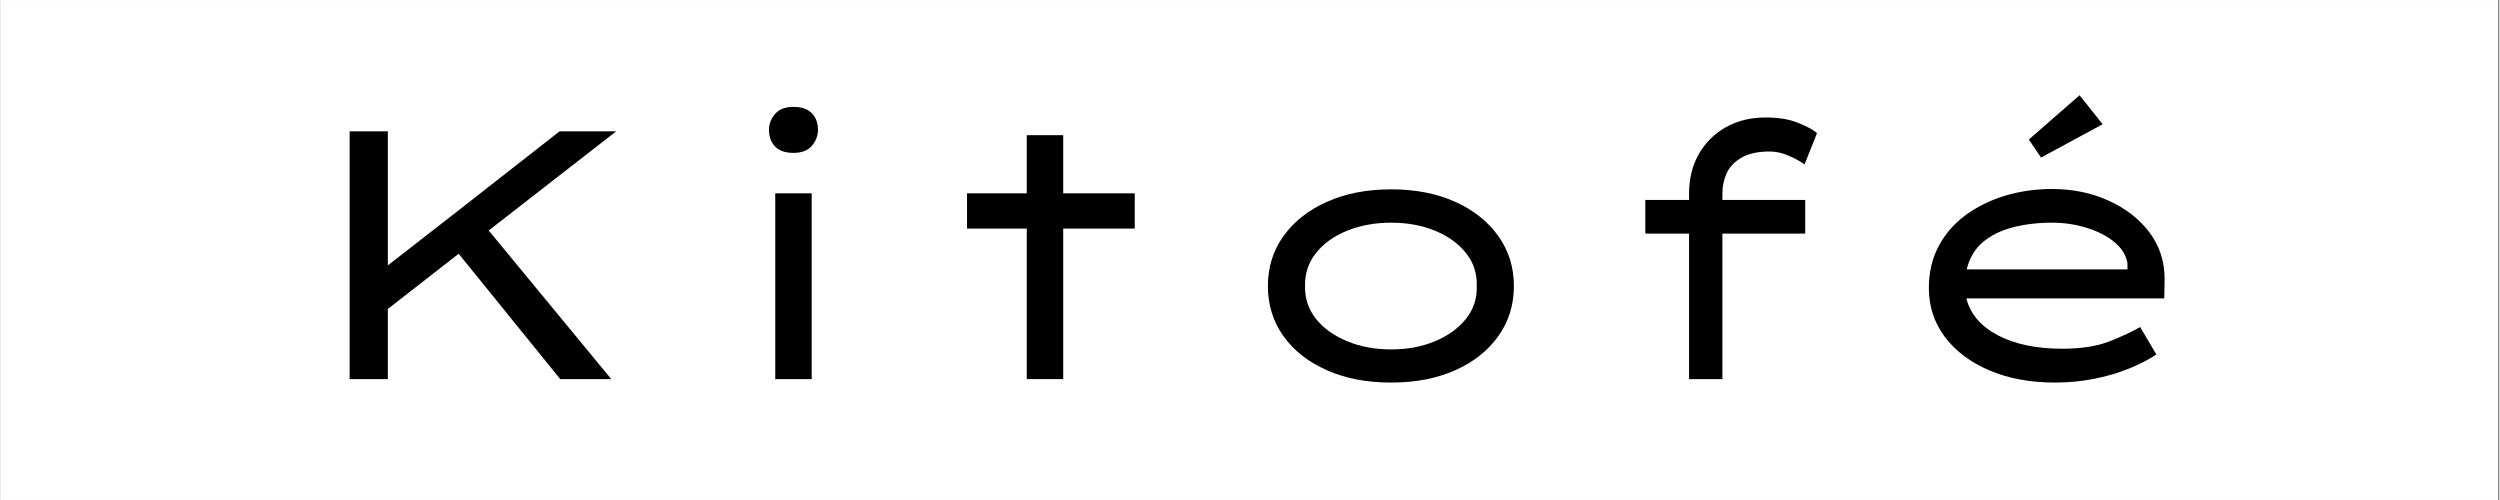 <svg xmlns="http://www.w3.org/2000/svg" xmlns:xlink="http://www.w3.org/1999/xlink" width="300" zoomAndPan="magnify" viewBox="0 0 224.88 45" height="60" preserveAspectRatio="xMidYMid meet" version="1.2"><rect x="0" y="0" width="224.88" height="45" fill="#808080" stroke="none"/><defs><clipPath id="e3194be5d1"><path d="M 0 0.012 L 224.762 0.012 L 224.762 44.988 L 0 44.988 Z M 0 0.012"></path></clipPath></defs><g id="7ec3d9d6b9"><g clip-rule="nonzero" clip-path="url(#e3194be5d1)"><path style="stroke:none;fill-rule:nonzero;fill:#ffffff;fill-opacity:1;" d="M 0 0.012 L 224.879 0.012 L 224.879 44.988 L 0 44.988 Z M 0 0.012"></path><path style="stroke:none;fill-rule:nonzero;fill:#ffffff;fill-opacity:1;" d="M 0 0.012 L 224.879 0.012 L 224.879 44.988 L 0 44.988 Z M 0 0.012"></path></g><g style="fill:#000000;fill-opacity:1;"><g transform="translate(25.611, 34.119)"><path style="stroke:none" d="M 9.234 0 L 5.797 0 L 5.797 -22.297 L 9.234 -22.297 L 9.234 -10.234 L 15.359 -15 L 24.688 -22.297 L 29.781 -22.297 L 18.312 -13.375 L 29.344 0 L 24.75 0 L 15.609 -11.281 L 9.234 -6.312 Z M 9.234 0"></path></g></g><g style="fill:#000000;fill-opacity:1;"><g transform="translate(62.79, 34.119)"><path style="stroke:none" d="M 8.562 -20.359 C 7.82 -20.359 7.27 -20.551 6.906 -20.938 C 6.539 -21.32 6.359 -21.82 6.359 -22.438 C 6.359 -22.969 6.539 -23.441 6.906 -23.859 C 7.27 -24.285 7.82 -24.5 8.562 -24.5 C 9.301 -24.5 9.852 -24.305 10.219 -23.922 C 10.582 -23.547 10.766 -23.051 10.766 -22.438 C 10.766 -21.906 10.582 -21.426 10.219 -21 C 9.852 -20.57 9.301 -20.359 8.562 -20.359 Z M 10.203 0 L 6.922 0 L 6.922 -16.719 L 10.203 -16.719 Z M 10.203 0"></path></g></g><g style="fill:#000000;fill-opacity:1;"><g transform="translate(82.989, 34.119)"><path style="stroke:none" d="M 12.641 0 L 9.359 0 L 9.359 -13.547 L 3.984 -13.547 L 3.984 -16.719 L 9.359 -16.719 L 9.359 -21.953 L 12.641 -21.953 L 12.641 -16.719 L 19.078 -16.719 L 19.078 -13.547 L 12.641 -13.547 Z M 12.641 0"></path></g></g><g style="fill:#000000;fill-opacity:1;"><g transform="translate(109.909, 34.119)"><path style="stroke:none" d="M 26.281 -8.375 C 26.281 -6.676 25.812 -5.172 24.875 -3.859 C 23.945 -2.555 22.656 -1.535 21 -0.797 C 19.344 -0.055 17.422 0.312 15.234 0.312 C 13.047 0.312 11.117 -0.055 9.453 -0.797 C 7.785 -1.535 6.484 -2.555 5.547 -3.859 C 4.609 -5.172 4.141 -6.676 4.141 -8.375 C 4.141 -10.07 4.609 -11.57 5.547 -12.875 C 6.484 -14.188 7.785 -15.211 9.453 -15.953 C 11.117 -16.703 13.047 -17.078 15.234 -17.078 C 17.422 -17.078 19.344 -16.703 21 -15.953 C 22.656 -15.211 23.945 -14.188 24.875 -12.875 C 25.812 -11.57 26.281 -10.07 26.281 -8.375 Z M 22.938 -8.375 C 22.977 -9.5 22.656 -10.488 21.969 -11.344 C 21.281 -12.207 20.348 -12.879 19.172 -13.359 C 18.004 -13.836 16.691 -14.078 15.234 -14.078 C 13.785 -14.078 12.469 -13.836 11.281 -13.359 C 10.094 -12.879 9.156 -12.207 8.469 -11.344 C 7.789 -10.488 7.461 -9.5 7.484 -8.375 C 7.461 -7.27 7.789 -6.285 8.469 -5.422 C 9.156 -4.566 10.094 -3.895 11.281 -3.406 C 12.469 -2.914 13.785 -2.672 15.234 -2.672 C 16.691 -2.672 18.004 -2.914 19.172 -3.406 C 20.348 -3.895 21.281 -4.566 21.969 -5.422 C 22.656 -6.285 22.977 -7.27 22.938 -8.375 Z M 22.938 -8.375"></path></g></g><g style="fill:#000000;fill-opacity:1;"><g transform="translate(143.393, 34.119)"><path style="stroke:none" d="M 19.016 -13.094 L 11.562 -13.094 L 11.562 0 L 8.562 0 L 8.562 -13.094 L 4.625 -13.094 L 4.625 -16.125 L 8.562 -16.125 L 8.562 -16.688 C 8.562 -18.031 8.852 -19.219 9.438 -20.25 C 10.031 -21.281 10.844 -22.086 11.875 -22.672 C 12.914 -23.254 14.109 -23.547 15.453 -23.547 C 16.617 -23.547 17.594 -23.383 18.375 -23.062 C 19.164 -22.75 19.734 -22.441 20.078 -22.141 L 18.953 -19.312 C 18.578 -19.602 18.098 -19.867 17.516 -20.109 C 16.941 -20.359 16.379 -20.484 15.828 -20.484 C 14.766 -20.484 13.922 -20.301 13.297 -19.938 C 12.672 -19.582 12.223 -19.117 11.953 -18.547 C 11.691 -17.973 11.562 -17.352 11.562 -16.688 L 11.562 -16.125 L 19.016 -16.125 Z M 19.016 -13.094"></path></g></g><g style="fill:#000000;fill-opacity:1;"><g transform="translate(169.709, 34.119)"><path style="stroke:none" d="M 24.312 -2.203 L 24.281 -2.203 C 23.645 -1.773 22.848 -1.363 21.891 -0.969 C 20.93 -0.57 19.879 -0.258 18.734 -0.031 C 17.586 0.195 16.41 0.312 15.203 0.312 C 12.973 0.312 11 -0.051 9.281 -0.781 C 7.57 -1.508 6.234 -2.516 5.266 -3.797 C 4.305 -5.086 3.828 -6.551 3.828 -8.188 C 3.828 -9.594 4.117 -10.848 4.703 -11.953 C 5.285 -13.055 6.094 -13.988 7.125 -14.75 C 8.156 -15.508 9.336 -16.094 10.672 -16.5 C 12.016 -16.906 13.426 -17.109 14.906 -17.109 C 16.781 -17.109 18.477 -16.758 20 -16.062 C 21.531 -15.375 22.754 -14.426 23.672 -13.219 C 24.586 -12.008 25.047 -10.598 25.047 -8.984 L 25.016 -7.266 L 7.203 -7.266 C 7.555 -5.859 8.504 -4.75 10.047 -3.938 C 11.586 -3.133 13.516 -2.734 15.828 -2.734 C 17.555 -2.734 18.984 -2.957 20.109 -3.406 C 21.234 -3.852 22.145 -4.281 22.844 -4.688 Z M 14.906 -14.078 C 13.633 -14.078 12.461 -13.938 11.391 -13.656 C 10.316 -13.383 9.414 -12.941 8.688 -12.328 C 7.969 -11.711 7.484 -10.895 7.234 -9.875 L 21.703 -9.875 L 21.703 -10.422 C 21.586 -11.141 21.195 -11.773 20.531 -12.328 C 19.863 -12.879 19.035 -13.305 18.047 -13.609 C 17.055 -13.922 16.008 -14.078 14.906 -14.078 Z M 13.922 -19.938 L 12.828 -21.562 L 17.391 -25.547 L 19.469 -22.938 Z M 13.922 -19.938"></path></g></g></g></svg>